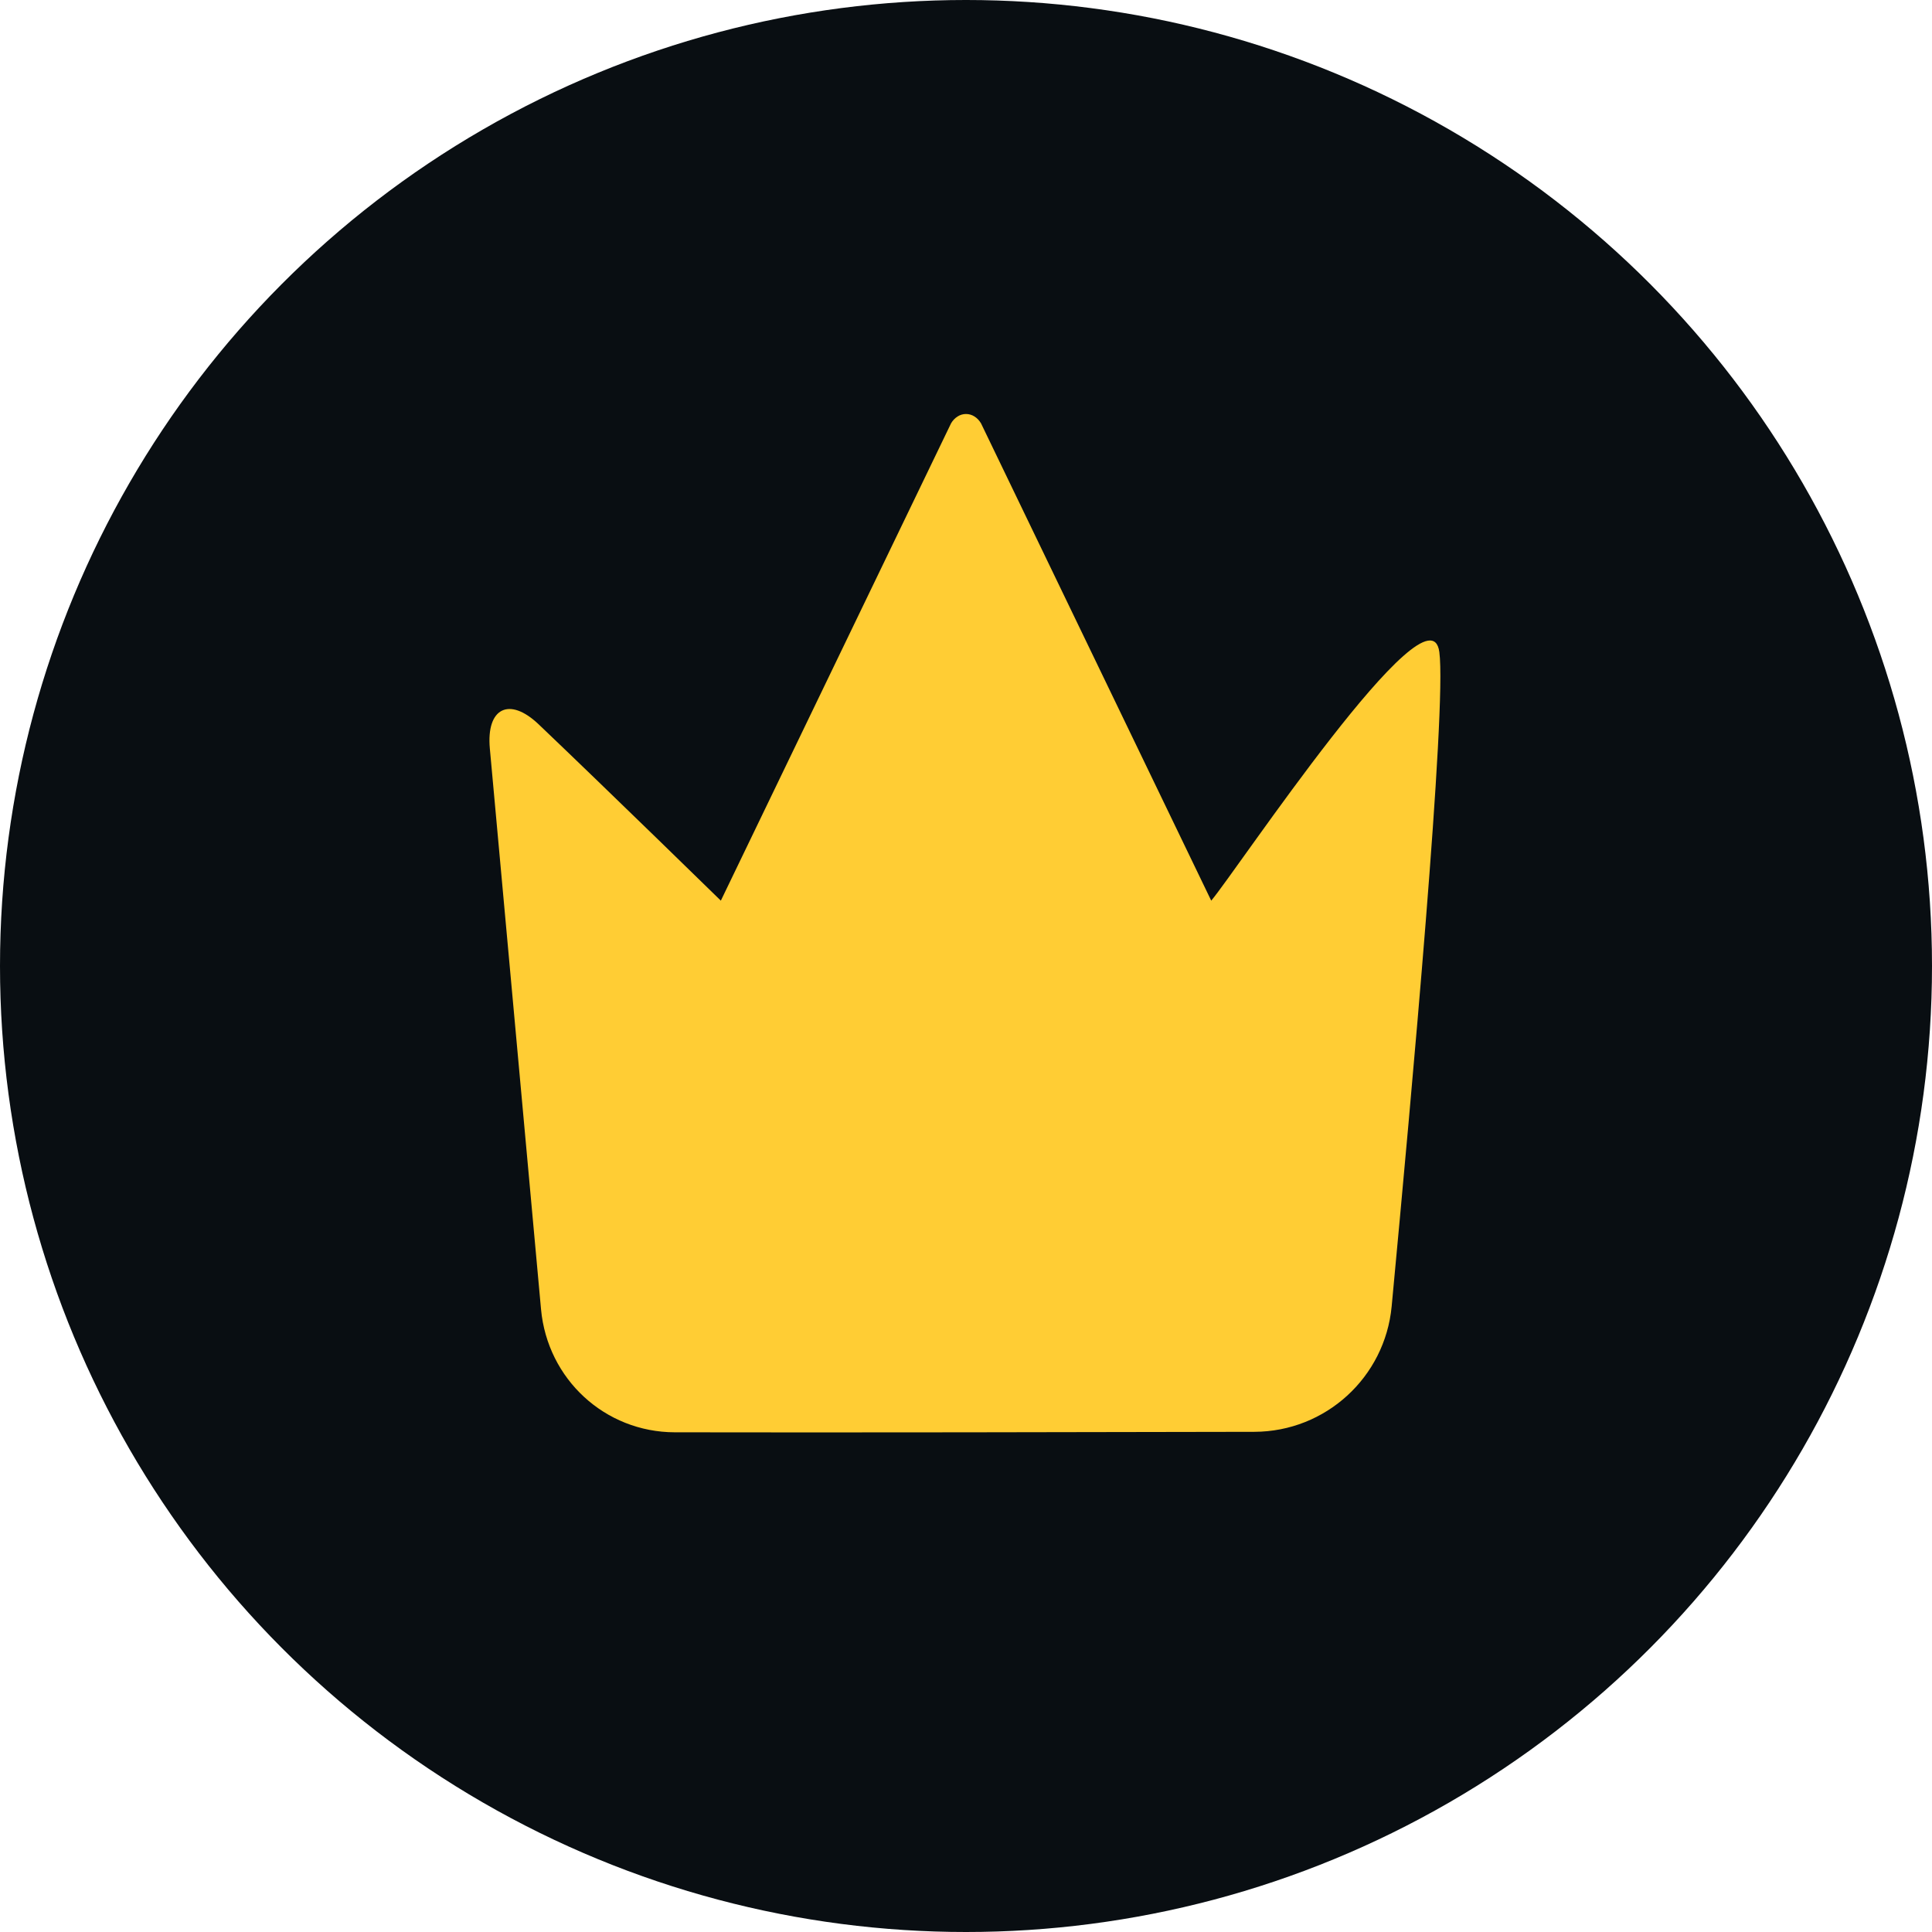 <svg width="28" height="28" viewBox="0 0 28 28" fill="none" xmlns="http://www.w3.org/2000/svg">
<circle cx="14" cy="14" r="14" fill="#090E12"/>
<path d="M20.86 9.45C20.72 8.399 17.921 12.621 17.554 13.053L14.218 6.136C14.193 6.094 14.161 6.06 14.123 6.036C14.085 6.012 14.043 6 14 6C13.958 6 13.915 6.012 13.878 6.036C13.84 6.06 13.807 6.094 13.783 6.136L10.447 13.053C10.447 13.053 8.826 11.469 7.807 10.498C7.381 10.092 7.046 10.261 7.099 10.847C7.271 12.73 7.627 16.622 7.841 18.975C7.934 19.986 8.765 20.756 9.78 20.758C12.077 20.763 15.919 20.756 18.18 20.751C19.212 20.748 20.072 19.961 20.169 18.933C20.457 15.871 20.969 10.27 20.86 9.45Z" fill="#FFCD34"/>
</svg>
